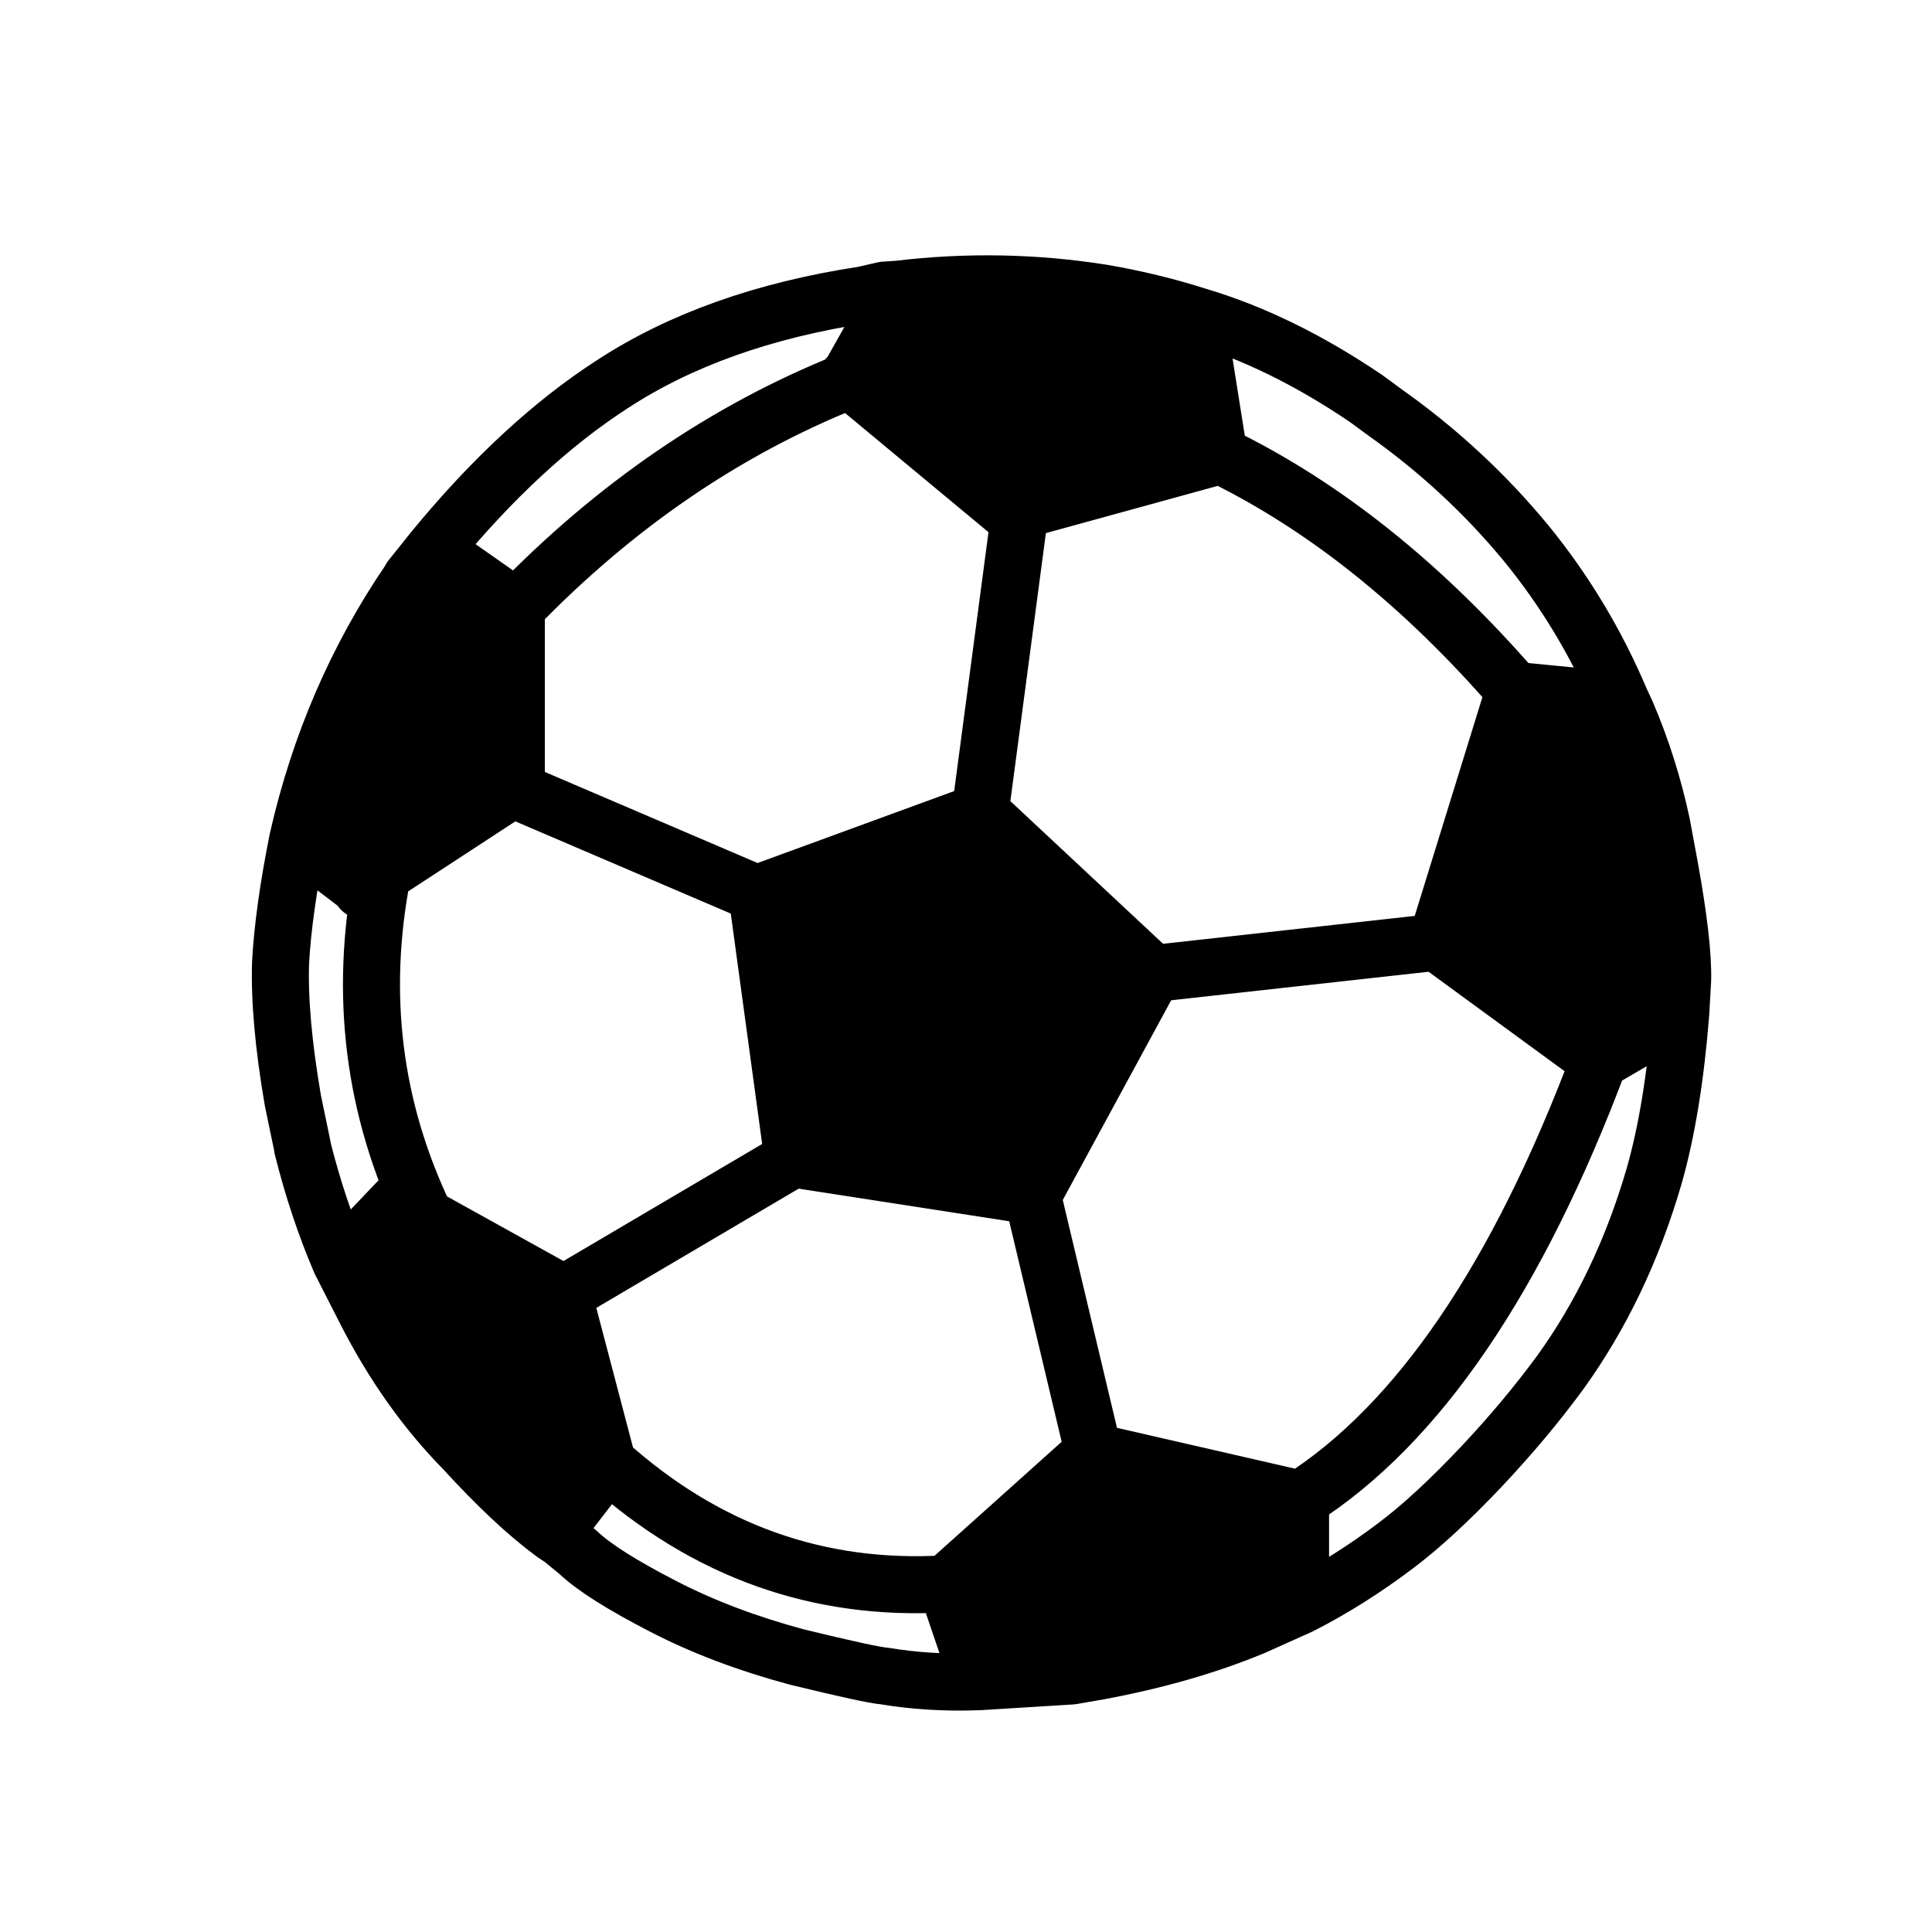 <?xml version="1.0" encoding="UTF-8"?>
<!-- Uploaded to: ICON Repo, www.iconrepo.com, Generator: ICON Repo Mixer Tools -->
<svg width="800px" height="800px" version="1.1" viewBox="144 144 512 512" xmlns="http://www.w3.org/2000/svg">
 <path d="m417.63 460.96 31.992-58.945-45.848-42.824-59.199 21.664 9.574 70.281 63.48 9.824m166.76-98.496c-2.184-10.246-5.293-20.07-9.32-29.473l-1.512-3.273-28.215-2.773-20.656 66.754 43.074 31.488 21.664-12.594 0.504-8.816c0.168-6.551-1.008-16.711-3.527-30.48l-2.012-10.832m-150.64 166.26-39.047 35.016 8.816 25.945 24.438-1.512 7.305-1.262c15.281-2.852 28.969-6.801 41.059-11.836l12.344-5.543v-28.215l-54.914-12.594 1.258 5.039-1.258-5.039m-193.97-149.38 0.254-0.254 4.281-2.769 0.254-0.254 0.754-0.504 31.488-20.656 3.023-1.762 1.008-0.758v-47.355l-21.914-15.367-6.047 7.559-0.254 0.504c-14.105 20.656-24.012 43.578-29.723 68.77l16.875 12.848m16.879 87.156c0.094 0.18 0.176 0.348 0.254 0.504l-7.559-4.531-15.113 15.867 6.801 13.352c7.223 14.105 15.871 26.281 25.945 36.527 8.734 9.57 16.625 16.961 23.68 22.168l14.359-18.641-11.59-44.086v-0.754l-36.777-20.406m210.84-201.77-0.504-0.504-5.793-36.527c-7.894-2.519-16.207-4.535-24.938-6.047-17.969-2.852-36.023-3.188-54.16-1.008l-13.352 23.68 43.078 35.773 2.516-0.758z"/>
 <path transform="matrix(5.038 0 0 5.038 148.09 148.09)" d="m84.45 36.05 0.3 0.65c0.799 1.866 1.417 3.816 1.85 5.85l0.399 2.15c0.5 2.733 0.733 4.75 0.7 6.05l-0.1 1.75c-0.267 3.366-0.733 6.217-1.399 8.55-1.134 3.9-2.784 7.35-4.951 10.35-1.2 1.634-2.566 3.267-4.1 4.9-1.7 1.8-3.216 3.2-4.55 4.2-1.634 1.234-3.3 2.283-5 3.15l-2.45 1.1c-2.4 0.999-5.117 1.783-8.15 2.349l-1.45 0.25-4.851 0.3c-1.733 0.067-3.4-0.033-4.999-0.3-0.467-0.033-2-0.367-4.6-1-2.6-0.7-4.934-1.583-7-2.65-2.2-1.133-3.701-2.083-4.5-2.85l-0.851-0.699-0.45-0.3c-1.4-1.034-2.966-2.501-4.7-4.4-2-2.034-3.716-4.45-5.15-7.25l-1.35-2.65c-0.8-1.866-1.467-3.867-2-6v-0.05l-0.5-2.4c-0.499-2.9-0.716-5.334-0.65-7.3 0.1-1.8 0.4-3.95 0.9-6.45 1.134-5 3.1-9.55 5.9-13.65l0.05-0.1 1.2-1.5c3.067-3.733 6.2-6.633 9.399-8.7 3.567-2.333 7.967-3.9 13.2-4.7l1.1-0.25 0.75-0.05c3.6-0.433 7.184-0.366 10.75 0.2 1.733 0.3 3.383 0.7 4.95 1.2 2.933 0.867 5.9 2.317 8.9 4.35l0.95 0.699c2.833 2 5.334 4.317 7.5 6.95 2.034 2.5 3.684 5.25 4.951 8.25l-5.6-0.55-4.1 13.25 8.55 6.25 4.3-2.5m-25.45-36.7 1.15 7.25 0.1 0.1c5.467 2.666 10.617 6.784 15.45 12.35m-35.1-16.25 0.05-0.15-0.05-0.05v0.2c-6.401 2.566-12.2 6.533-17.4 11.9v9.399l-0.2 0.15 12.85 5.5 11.75-4.3 2.1-15.85-0.499 0.15-8.55-7.101 2.65-4.7m16.95 8.751-10.55 2.9m-34.65 19.95h0.05v-0.05zm0.05-0.05h-0.05v-0.05l-3.349-2.55m3.4 2.65 0.05-0.05h-0.05l-0.05-0.05 0.05-0.05 0.85-0.55 0.075-0.05 0.125-0.1v0.026l6.275-4.1 0.575-0.375m-7.9 5.15v0.1l0.85-0.65m-0.85 0.6h-0.05m1.9 16.5 1.45 0.799c-2.728-5.693-3.477-11.701-2.25-18.024l-0.125 0.074-0.925 0.751m3.75-17.9 4.35 3.05m1.95 48.7 2.85-3.7-2.3-8.751v-0.15l-7.3-4.05c0.019 0.036 0.035 0.069 0.05 0.1l-1.5-0.899-3 3.149m42.75-15.149-6.35 11.7 3.2 13.45 10.9 2.5c6.177-3.942 11.411-11.625 15.7-23.05m-29.8 7.101-12.6-1.95-12.05 7.1m20.1 15.25 7.75-6.95 0.25 1m-6.25 11.1-1.75-5.15c-6.7 0.399-12.633-1.717-17.8-6.35m36.45 1.9v5.6m7.15-34.9-14.9 1.651-9.1-8.5m-9.85 18.25-1.9-13.95" fill="none" stroke="#000000" stroke-linecap="round" stroke-linejoin="round" stroke-width="3"/>
</svg>